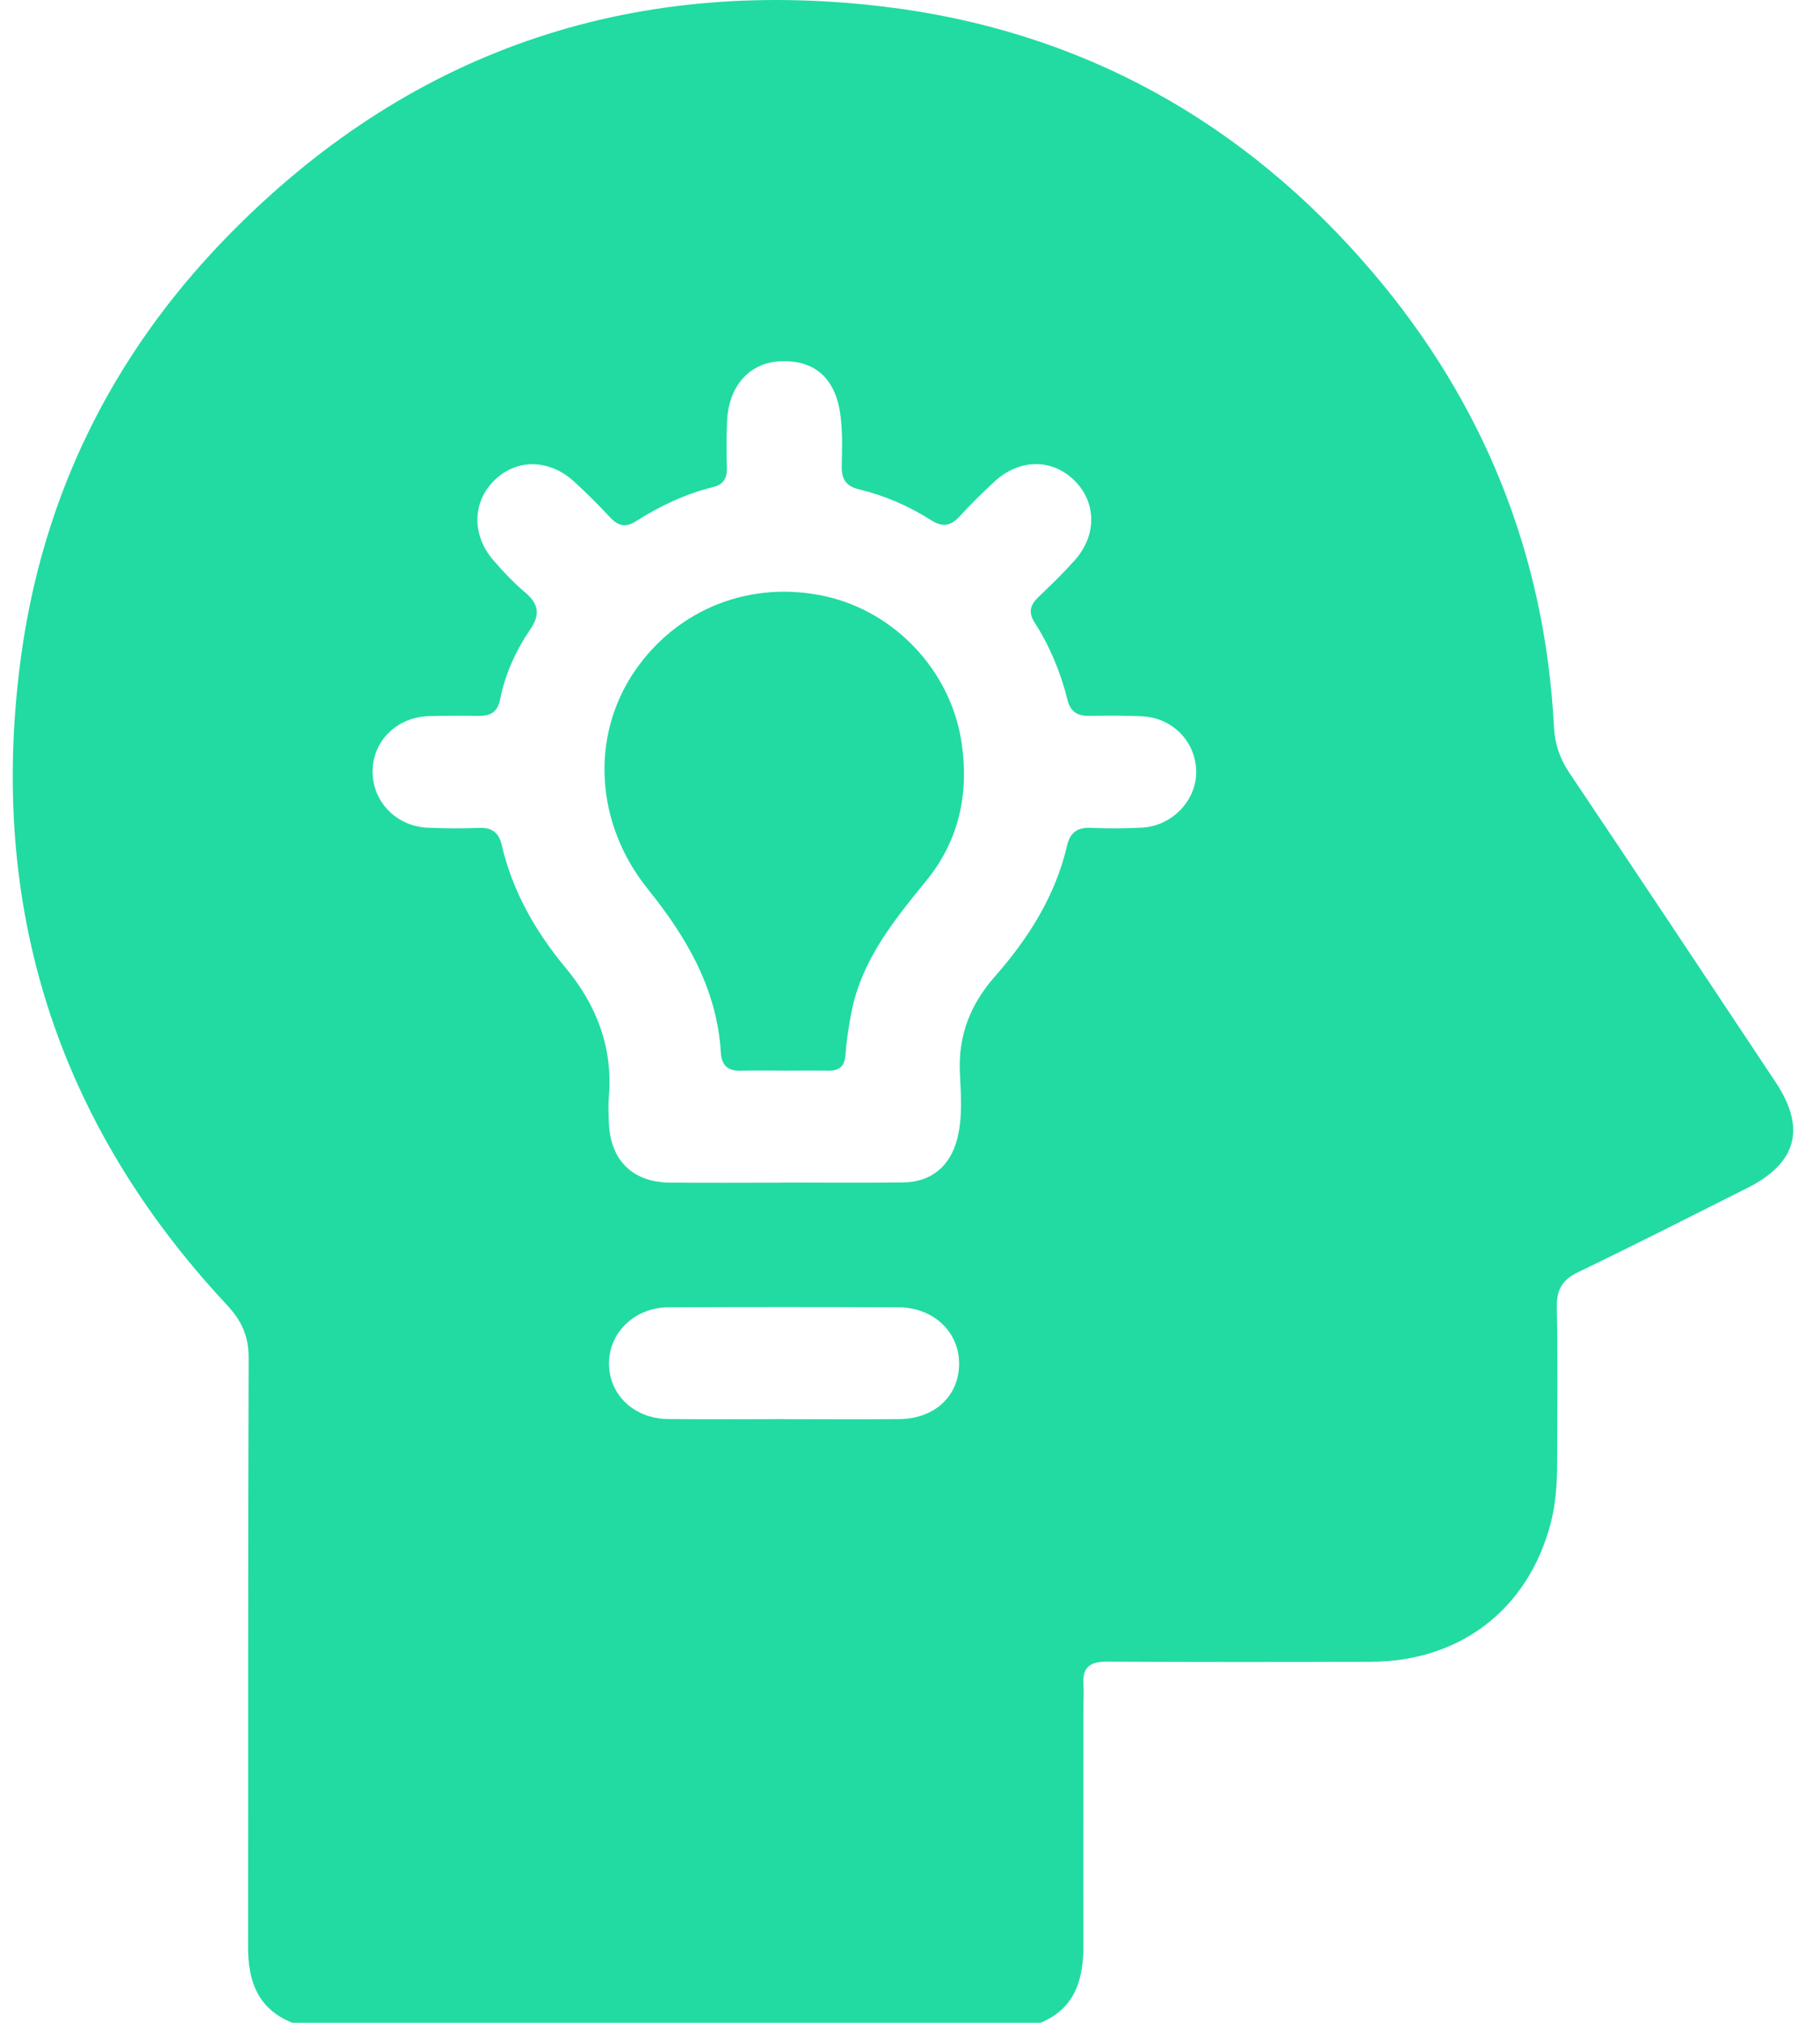 <svg width="63" height="70" viewBox="0 0 63 70" fill="none" xmlns="http://www.w3.org/2000/svg">
<path d="M36.017 69.998H10.118C8.928 69.52 8.585 68.569 8.587 67.376C8.597 60.585 8.58 53.795 8.607 47.003C8.611 46.237 8.365 45.703 7.846 45.148C1.948 38.828 -0.419 31.34 0.718 22.797C1.466 17.183 3.868 12.3 7.82 8.234C14.069 1.802 21.738 -0.83 30.578 0.227C37.39 1.041 43.075 4.199 47.528 9.439C51.369 13.958 53.479 19.203 53.79 25.147C53.82 25.73 53.986 26.242 54.317 26.733C56.709 30.296 59.087 33.87 61.462 37.445C62.524 39.043 62.201 40.246 60.484 41.11C58.536 42.09 56.593 43.077 54.63 44.021C54.077 44.287 53.88 44.63 53.89 45.235C53.925 47.029 53.904 48.823 53.901 50.618C53.901 51.323 53.855 52.03 53.679 52.709C52.9 55.688 50.544 57.498 47.451 57.506C44.407 57.515 41.364 57.518 38.32 57.501C37.743 57.498 37.463 57.686 37.504 58.283C37.521 58.532 37.504 58.783 37.504 59.033C37.504 61.781 37.496 64.528 37.504 67.277C37.508 68.469 37.24 69.491 36.014 70L36.017 69.998ZM27.126 40.926C27.126 40.926 27.126 40.924 27.126 40.922C28.512 40.922 29.897 40.938 31.283 40.917C32.246 40.902 32.893 40.347 33.134 39.413C33.33 38.652 33.26 37.873 33.226 37.107C33.169 35.824 33.596 34.751 34.426 33.806C35.596 32.477 36.529 31.013 36.936 29.264C37.04 28.811 37.291 28.627 37.755 28.647C38.344 28.671 38.937 28.671 39.526 28.64C40.582 28.587 41.433 27.683 41.407 26.672C41.381 25.653 40.581 24.835 39.531 24.787C38.918 24.76 38.305 24.763 37.692 24.772C37.293 24.779 37.05 24.62 36.953 24.225C36.717 23.271 36.343 22.37 35.814 21.542C35.582 21.18 35.666 20.925 35.954 20.652C36.383 20.246 36.806 19.833 37.199 19.392C37.972 18.528 37.96 17.393 37.197 16.633C36.429 15.868 35.3 15.867 34.441 16.65C34.022 17.033 33.617 17.432 33.234 17.852C32.927 18.189 32.651 18.269 32.236 18.004C31.468 17.514 30.629 17.149 29.741 16.936C29.272 16.823 29.125 16.57 29.137 16.114C29.152 15.525 29.168 14.928 29.089 14.347C28.915 13.065 28.179 12.444 26.996 12.504C25.938 12.556 25.221 13.359 25.168 14.578C25.144 15.122 25.147 15.669 25.161 16.213C25.169 16.565 25.023 16.77 24.688 16.854C23.73 17.093 22.848 17.506 22.021 18.033C21.666 18.26 21.408 18.211 21.13 17.914C20.726 17.483 20.309 17.064 19.874 16.666C19.006 15.877 17.888 15.867 17.115 16.62C16.35 17.362 16.323 18.516 17.075 19.384C17.417 19.778 17.777 20.164 18.175 20.498C18.639 20.891 18.713 21.256 18.358 21.776C17.854 22.51 17.487 23.326 17.311 24.2C17.217 24.668 16.959 24.78 16.546 24.773C15.978 24.765 15.411 24.765 14.842 24.782C13.748 24.816 12.917 25.625 12.898 26.66C12.877 27.73 13.71 28.599 14.822 28.644C15.411 28.668 16.003 28.671 16.594 28.649C17.034 28.632 17.268 28.818 17.366 29.236C17.739 30.841 18.533 32.234 19.576 33.487C20.655 34.785 21.217 36.243 21.076 37.948C21.052 38.242 21.065 38.539 21.076 38.834C21.116 40.133 21.886 40.91 23.174 40.924C24.492 40.938 25.808 40.927 27.126 40.927V40.926ZM27.134 49.11C28.473 49.11 29.813 49.124 31.152 49.107C32.362 49.091 33.197 48.297 33.2 47.196C33.204 46.093 32.316 45.245 31.104 45.24C28.447 45.228 25.793 45.228 23.136 45.24C21.975 45.245 21.086 46.104 21.081 47.174C21.076 48.257 21.938 49.09 23.116 49.105C24.454 49.122 25.794 49.108 27.133 49.108L27.134 49.11Z" fill="#21DBA3"/>
<path d="M27.092 37.048C26.616 37.048 26.138 37.036 25.663 37.053C25.218 37.07 24.98 36.887 24.953 36.435C24.822 34.224 23.767 32.431 22.418 30.757C20.596 28.491 20.434 25.469 21.971 23.223C23.454 21.056 26.003 20.059 28.586 20.638C30.957 21.169 32.895 23.185 33.279 25.659C33.551 27.405 33.218 29.061 32.072 30.466C30.949 31.844 29.827 33.217 29.474 35.026C29.378 35.515 29.302 36.01 29.266 36.507C29.237 36.918 29.038 37.058 28.656 37.051C28.134 37.041 27.611 37.05 27.091 37.051L27.092 37.048Z" fill="#21DBA3"/>
</svg>
